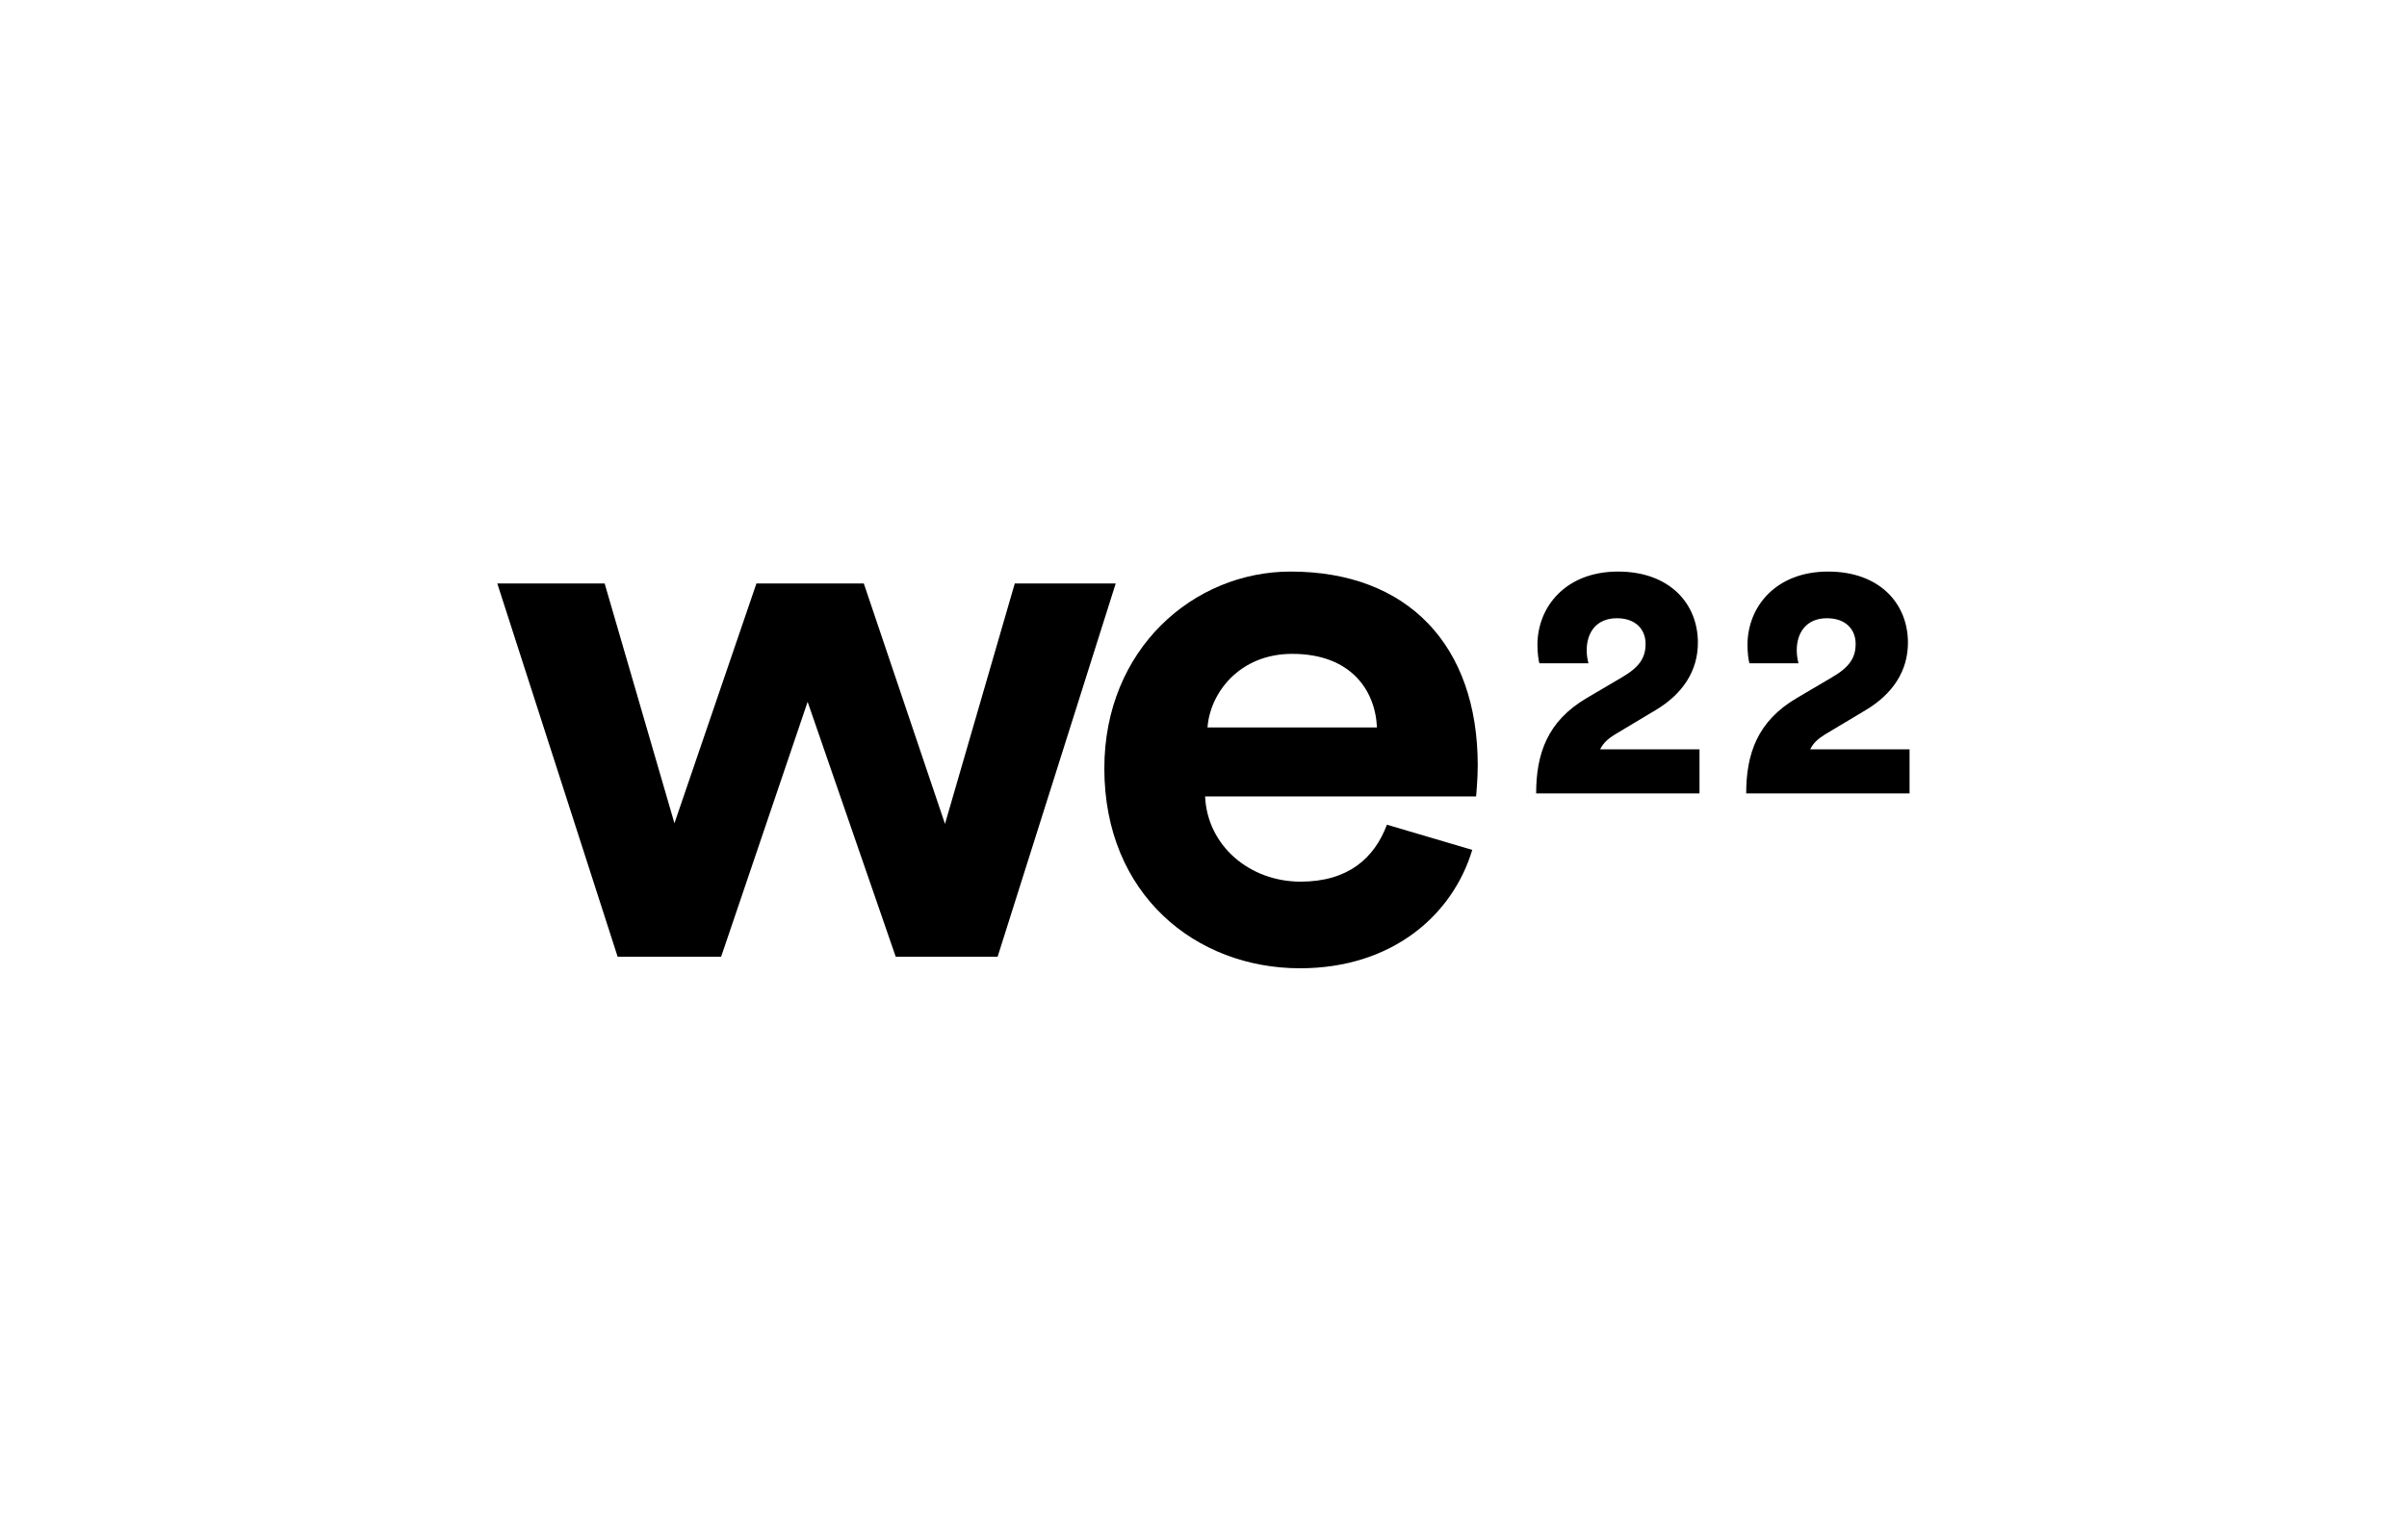 <?xml version="1.0" encoding="UTF-8"?>
<svg id="Ebene_1" data-name="Ebene 1" xmlns="http://www.w3.org/2000/svg" viewBox="0 0 150 96">
  <g id="logo">
    <path id="_2" data-name=" 2" d="M95.93,41.34c-.06-.17-.12-.7-.12-1.13,0-2.41,1.79-4.58,5.02-4.58s4.98,2.01,4.98,4.43c0,1.75-.93,3.19-2.64,4.21l-2.54,1.52c-.4.25-.72.52-.91.92h6.19v2.75h-10.18c0-2.47.7-4.51,3.16-5.95l2.19-1.29c1.06-.62,1.47-1.19,1.47-2.08s-.6-1.6-1.79-1.6c-1.26,0-1.88.87-1.88,2,0,.26.04.55.11.81h-3.05,0Z"/>
    <path id="_2-2" data-name=" 2-2" d="M109.02,41.34c-.06-.17-.12-.7-.12-1.13,0-2.41,1.79-4.58,5.02-4.58s4.98,2.01,4.98,4.43c0,1.75-.93,3.19-2.64,4.21l-2.54,1.52c-.4.25-.72.52-.91.92h6.19v2.75h-10.18c0-2.47.7-4.51,3.16-5.95l2.19-1.29c1.06-.62,1.47-1.19,1.47-2.08s-.6-1.6-1.79-1.6c-1.26,0-1.88.87-1.88,2,0,.26.04.55.11.81h-3.05,0Z"/>
    <path id="E" d="M91.75,52.97c-1.2,4.03-4.95,7.39-10.74,7.39-6.48,0-12.19-4.59-12.19-12.46,0-7.44,5.56-12.27,11.61-12.27,7.29,0,11.66,4.59,11.66,12.08,0,.9-.1,1.85-.1,1.94h-16.89c.14,3.08,2.78,5.31,5.95,5.31,2.97,0,4.6-1.47,5.38-3.55l5.32,1.57h0ZM85.81,45.35c-.1-2.32-1.63-4.59-5.28-4.59-3.31,0-5.13,2.46-5.28,4.59h10.56Z"/>
    <path id="W" d="M63.24,36.37l-4.35,14.99-5.06-14.99h-6.69l-5.11,14.95-4.35-14.95h-6.69l7.5,23.27h6.45l5.39-15.89,5.49,15.89h6.35l7.36-23.27h-6.3Z"/>
  </g>
</svg>